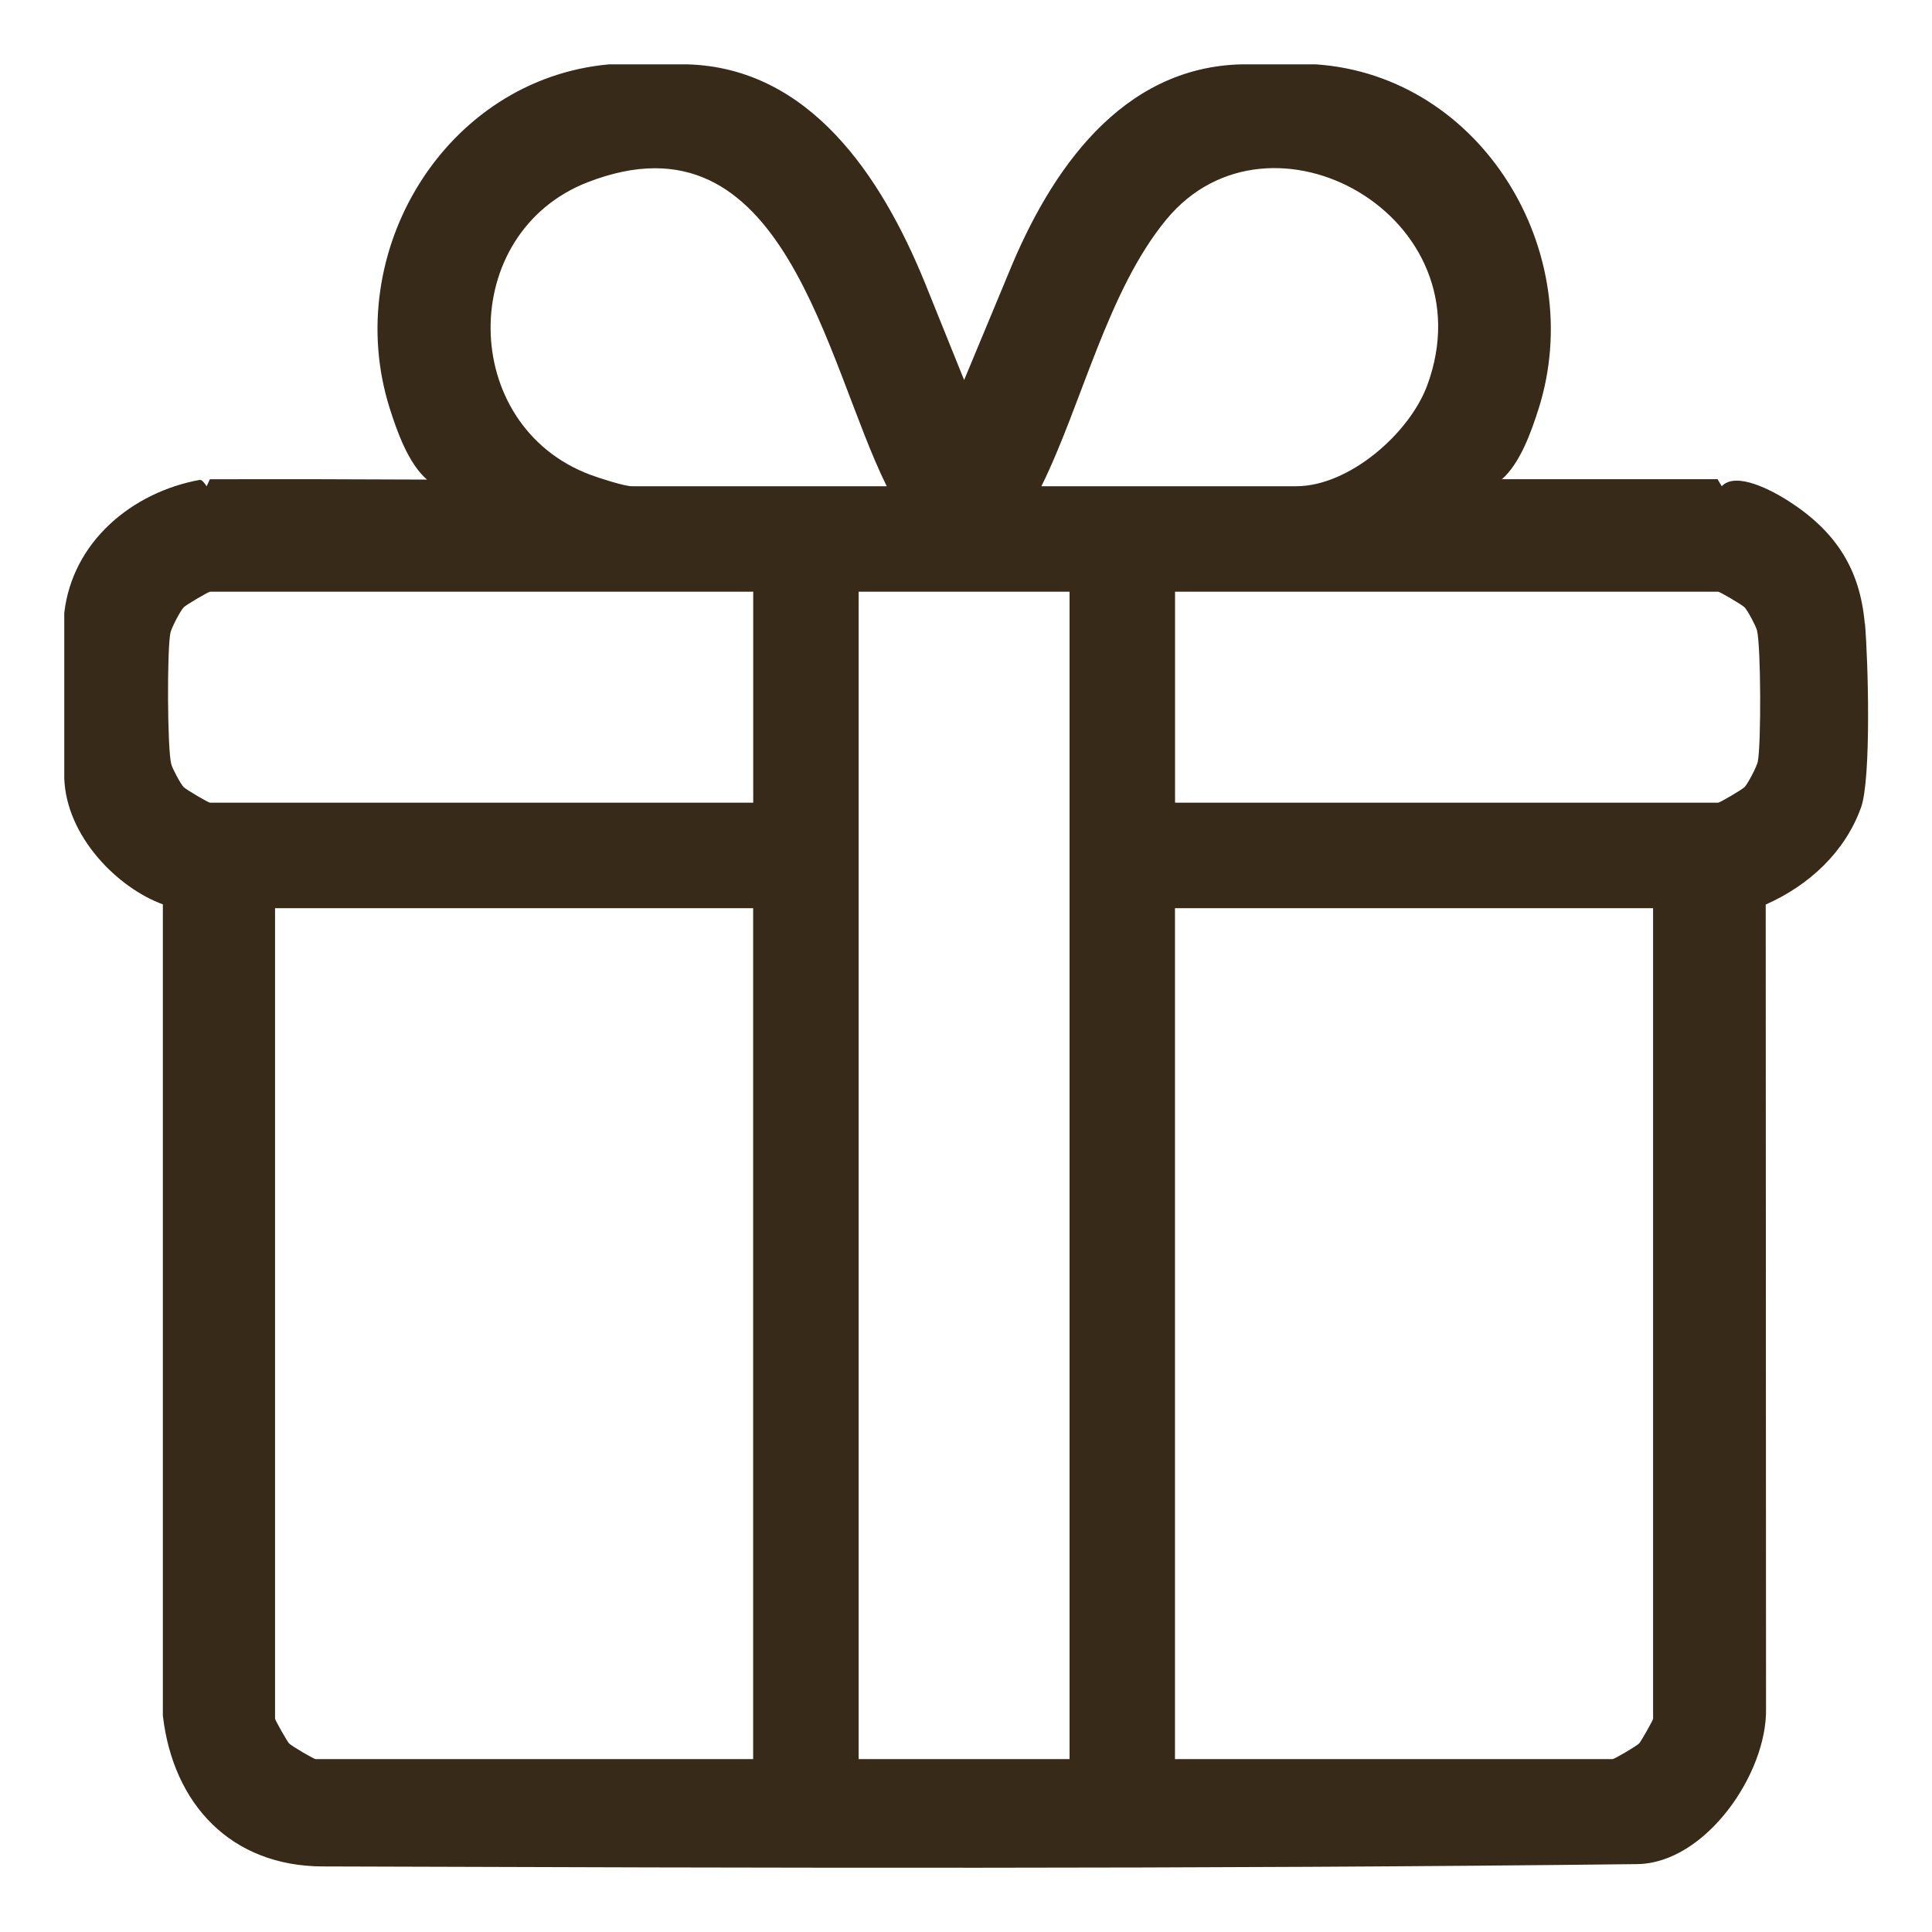 <?xml version="1.0" encoding="UTF-8"?>
<svg id="Laag_1" xmlns="http://www.w3.org/2000/svg" baseProfile="tiny" version="1.2" viewBox="0 0 300 300">
  <!-- Generator: Adobe Illustrator 29.5.1, SVG Export Plug-In . SVG Version: 2.1.0 Build 141)  -->
  <path d="M289.56,96.82c-.74-8.46-4.49-14.29-11.79-18.99-2.52-1.62-8.18-4.7-10.42-2.33l-.65-1.09h-33.45l-.14.1c2.92-2.48,4.68-7.5,5.8-11.03,7.71-24.32-8.84-51.74-34.61-53.49h-11.46c-18.74.42-29.75,16.51-36.24,32.46l-6.89,16.56-6.15-15.24c-6.64-16.24-17.78-33.31-36.96-33.78h-12.01c-25.44,2.29-41.71,29.19-34.08,53.4,1.12,3.54,2.88,8.56,5.79,11.08-11.24-.06-22.48-.08-33.71-.05l-.5,1.09c-.29-.43-.71-1.06-1.1-.99-10.46,1.92-19.73,9.57-21.01,20.65v25.66c.3,9.05,8.28,17.04,15.31,19.6v125.97c1.59,13.78,10.6,23.37,24.79,23.42,68.02.23,136.1.43,204.12-.36,10.63-.12,20.22-14.06,20.03-24.15l-.05-124.85c6.68-2.96,12.29-8.1,14.8-15.07,1.62-4.51,1.1-23.06.61-28.57ZM181.14,34.05c16.02-19.35,50.13-.49,40.49,25.76-2.74,7.46-12.13,15.69-20.34,15.69h-39.58c6.32-12.8,10.27-30.39,19.43-41.45ZM91.3,28.28c30.57-11.82,36.84,27.98,46.39,47.22h-39.58c-1.17,0-5.08-1.27-6.42-1.77-20.5-7.64-20.73-37.58-.39-45.45ZM116.95,273.15H48.99c-.24,0-3.71-2.02-4.11-2.44-.31-.34-2.17-3.62-2.17-3.84v-125.85h74.24v132.13ZM116.95,124.64H32.61c-.24,0-3.71-2.02-4.11-2.44-.48-.51-1.74-2.88-1.91-3.55-.62-2.44-.66-17.76-.13-20.37.16-.77,1.51-3.38,2.05-3.96.4-.42,3.87-2.44,4.11-2.44h84.34v32.76ZM166.08,273.15h-32.75V91.88h32.75v181.27ZM256.7,266.87c0,.22-1.86,3.5-2.17,3.84-.39.42-3.87,2.44-4.11,2.44h-67.97v-132.13h74.24v125.85ZM272.96,118.24c-.16.77-1.51,3.38-2.05,3.96-.4.42-3.87,2.44-4.11,2.44h-84.34v-32.76h84.34c.24,0,3.71,2.02,4.11,2.44.48.51,1.74,2.88,1.91,3.55.62,2.44.66,17.76.13,20.37Z" fill="#382a19"/>
</svg>